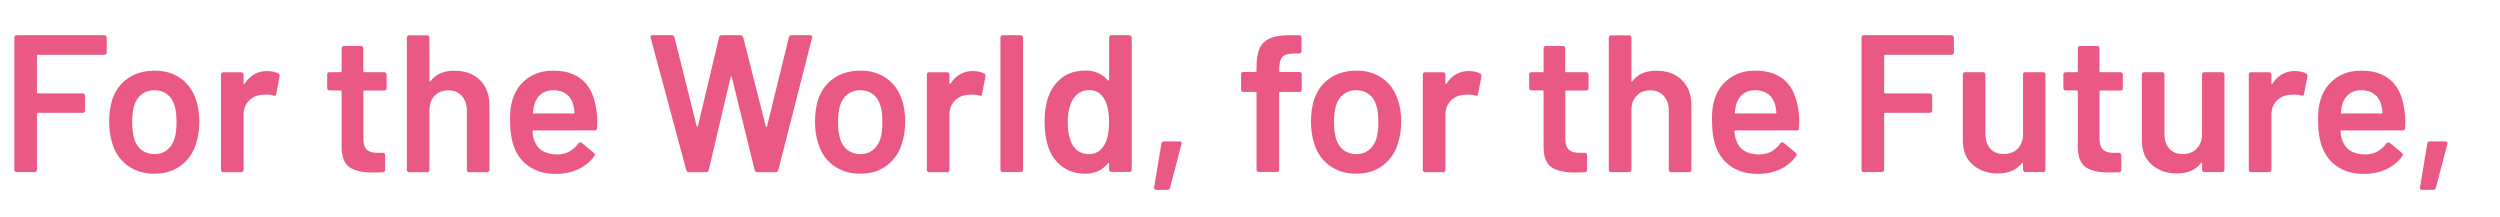 <svg viewBox="0 0 230 20" xmlns="http://www.w3.org/2000/svg"><path d="m9.61 3.24h-8.08c-.06 0-.11.02-.15.06s-.06.09-.06.15v12.17c0 .06.02.11.06.15s.09.06.15.06h1.66c.06 0 .11-.02.15-.06s.06-.09.06-.15v-5.15c0-.06.03-.09.09-.09h4.12c.06 0 .11-.02.15-.06s.06-.09.06-.15v-1.37c0-.06-.02-.11-.06-.15s-.09-.06-.15-.06h-4.12c-.06 0-.09-.03-.09-.09v-3.37c0-.06.03-.09.09-.09h6.12c.06 0 .11-.02.15-.06s.06-.09.06-.15v-1.37c0-.06-.02-.11-.06-.15s-.09-.06-.15-.06zm7 3.96c-.67-.47-1.46-.7-2.37-.7-.96 0-1.78.23-2.47.7-.68.47-1.16 1.12-1.44 1.96-.19.6-.29 1.28-.29 2.05 0 .72.1 1.4.31 2.05.28.85.75 1.52 1.43 2s1.49.72 2.44.72 1.72-.24 2.39-.73 1.15-1.15 1.42-2.01c.2-.61.31-1.3.31-2.05s-.11-1.48-.32-2.05c-.28-.83-.75-1.48-1.41-1.94zm-.55 5.54c-.14.46-.38.81-.69 1.06-.32.25-.7.38-1.14.38-.47 0-.87-.13-1.2-.38s-.56-.61-.69-1.06c-.12-.42-.18-.92-.18-1.51s.06-1.09.18-1.51c.14-.46.38-.81.7-1.05s.71-.37 1.15-.37c.47 0 .86.12 1.19.37.32.25.55.6.68 1.05.12.36.18.86.18 1.51 0 .61-.06 1.12-.18 1.51zm8.55-6.21c-.9 0-1.6.39-2.11 1.17-.02.04-.04.05-.06.05s-.03-.03-.03-.08v-.81c0-.06-.02-.11-.06-.15s-.09-.06-.15-.06h-1.66c-.06 0-.11.02-.15.06s-.06.09-.06.15v8.77c0 .06.02.11.06.15s.09.06.15.06h1.66c.06 0 .11-.02.15-.06s.06-.09.06-.15v-5.09c0-.53.17-.96.5-1.29.34-.33.76-.51 1.26-.53.08-.01.2-.02.36-.02.24 0 .45.03.63.09.16.06.24.02.25-.13l.31-1.62c.02-.13-.01-.22-.11-.27-.29-.16-.62-.23-1.01-.23zm10.74.11h-1.84c-.06 0-.09-.03-.09-.09v-2.11c0-.06-.02-.11-.06-.15s-.09-.06-.15-.06h-1.57c-.06 0-.11.02-.15.06s-.06.09-.06.15v2.11c0 .06-.03.09-.09.09h-1.03c-.06 0-.11.02-.15.06s-.06.09-.06.15v1.26c0 .06.02.11.06.15s.09.06.15.06h1.03c.06 0 .09.03.09.09v5.13c.01.9.25 1.51.72 1.84.47.32 1.18.49 2.12.49l.94-.02c.14-.02.22-.1.22-.23v-1.35c0-.06-.02-.11-.06-.15s-.09-.06-.15-.06h-.54c-.43 0-.75-.1-.95-.31-.2-.2-.3-.53-.3-.99v-4.34c0-.06.03-.09.09-.09h1.84c.06 0 .11-.02.15-.06s.06-.09.06-.15v-1.26c0-.06-.02-.11-.06-.15s-.09-.06-.15-.06zm6.48-.14c-1 0-1.74.32-2.23.97-.01.04-.03.05-.05.04s-.04-.04-.04-.07v-3.98c0-.06-.02-.11-.06-.15s-.09-.06-.15-.06h-1.66c-.06 0-.11.02-.15.06s-.06.09-.06.15v12.17c0 .06.02.11.06.15s.09.06.15.06h1.66c.06 0 .11-.02.15-.06s.06-.09.06-.15v-5.49c0-.55.16-1 .48-1.33.32-.34.73-.5 1.25-.5s.93.17 1.24.51.47.79.47 1.34v5.47c0 .06.02.11.06.15s.09.06.15.06h1.66c.06 0 .11-.02.15-.06s.06-.09.06-.15v-5.9c0-1-.29-1.78-.87-2.36s-1.36-.86-2.33-.86zm9.07 0c-.94 0-1.74.24-2.4.73-.67.49-1.12 1.15-1.36 1.99-.14.43-.22 1-.22 1.69 0 1.15.14 2.05.41 2.7.3.76.78 1.34 1.43 1.76s1.45.63 2.38.63c.76 0 1.44-.14 2.06-.43s1.11-.7 1.48-1.22c.07-.11.05-.2-.05-.29l-1.12-.92s-.08-.05-.13-.05c-.07 0-.13.04-.18.11-.48.67-1.13 1.01-1.94 1.01-1.12-.01-1.82-.45-2.11-1.31-.07-.14-.13-.41-.16-.81 0-.06.03-.09.09-.09h5.63c.14 0 .22-.07.22-.22l.02-.56c0-.37-.02-.71-.07-1.01-.3-2.47-1.63-3.71-4-3.71zm1.86 3.94h-3.65c-.07 0-.1-.03-.07-.09.02-.32.07-.59.14-.79.12-.4.33-.7.62-.93.29-.22.66-.33 1.11-.33.48 0 .88.12 1.2.36s.53.58.64 1.01c.05.16.08.38.11.68 0 .06-.03.09-.09.09zm21.74-7.2h-1.67c-.13 0-.22.06-.25.18l-2.02 8.23s-.03.05-.05.05-.04-.02-.05-.05l-2.09-8.23c-.04-.12-.12-.18-.25-.18h-1.73c-.12 0-.2.06-.23.18l-1.96 8.21s-.03.05-.05.05-.04-.02-.05-.05l-2.05-8.21c-.04-.12-.12-.18-.25-.18h-1.76c-.13 0-.2.05-.2.16l.02.07 3.28 12.19c.04.12.12.18.25.18h1.58c.12 0 .2-.06.23-.18l2.02-8.59s.03-.07.05-.06c.02 0 .04.03.05.06l2.11 8.59c.04.12.12.18.25.18h1.67c.13 0 .22-.06.25-.18l3.11-12.19c.04-.16-.03-.23-.2-.23zm7.05 3.96c-.67-.47-1.46-.7-2.37-.7-.96 0-1.78.23-2.47.7-.68.47-1.16 1.12-1.44 1.96-.19.6-.29 1.28-.29 2.05 0 .72.1 1.4.31 2.05.28.85.75 1.52 1.43 2s1.49.72 2.44.72 1.72-.24 2.39-.73 1.15-1.15 1.42-2.01c.2-.61.31-1.3.31-2.05s-.11-1.48-.32-2.05c-.28-.83-.75-1.48-1.41-1.94zm-.55 5.54c-.14.46-.38.81-.69 1.06-.32.25-.7.38-1.14.38-.47 0-.87-.13-1.2-.38s-.56-.61-.69-1.06c-.12-.42-.18-.92-.18-1.51s.06-1.09.18-1.51c.14-.46.38-.81.7-1.05s.71-.37 1.15-.37c.47 0 .86.12 1.19.37.32.25.55.6.68 1.05.12.36.18.86.18 1.51 0 .61-.06 1.12-.18 1.51zm8.55-6.21c-.9 0-1.6.39-2.11 1.17-.02.04-.04.05-.06.05s-.03-.03-.03-.08v-.81c0-.06-.02-.11-.06-.15s-.09-.06-.15-.06h-1.66c-.06 0-.11.02-.15.06s-.06.09-.06.15v8.77c0 .06.02.11.06.15s.09.06.15.06h1.66c.06 0 .11-.02.15-.06s.06-.09.06-.15v-5.09c0-.53.17-.96.5-1.29.34-.33.76-.51 1.26-.53.08-.01.2-.02.36-.02.24 0 .45.03.63.09.16.06.24.02.25-.13l.31-1.62c.02-.13-.01-.22-.11-.27-.29-.16-.62-.23-1.01-.23zm4.36-3.29h-1.66c-.06 0-.11.02-.15.06s-.06.09-.06.15v12.17c0 .06.02.11.06.15s.09.06.15.06h1.66c.06 0 .11-.02.15-.06s.06-.09.06-.15v-12.16c0-.06-.02-.11-.06-.15s-.09-.06-.15-.06zm10 0h-1.66c-.06 0-.11.02-.15.06s-.06.09-.06.15v3.91s-.01.06-.04.06c-.02 0-.05 0-.07-.03-.53-.6-1.21-.9-2.03-.9-.89 0-1.63.22-2.21.67s-1.01 1.06-1.28 1.85c-.2.61-.31 1.34-.31 2.2s.11 1.58.32 2.25c.26.79.69 1.41 1.28 1.85s1.31.67 2.16.67 1.54-.31 2.07-.94c.02-.04.05-.05.07-.04s.04.04.04.07v.54c0 .06.02.11.06.15s.09.06.15.06h1.66c.06 0 .11-.02.15-.06s.06-.09.06-.15v-12.15c0-.06-.02-.11-.06-.15s-.09-.06-.15-.06zm-2.3 10.08c-.34.58-.81.86-1.42.86-.68 0-1.19-.29-1.53-.86-.29-.54-.43-1.23-.43-2.07 0-.94.18-1.67.54-2.2.35-.5.83-.76 1.44-.76s1.04.26 1.37.79c.3.49.45 1.21.45 2.14s-.14 1.6-.41 2.09zm6.91-.31h-1.44c-.14 0-.22.07-.23.2l-.67 4.03c-.01.16.05.23.2.23h1.01c.13 0 .22-.06.25-.18l1.06-4.05c.04-.16-.02-.23-.18-.23zm11.04-6.39h-1.78c-.06 0-.09-.03-.09-.09v-.18c0-.54.1-.91.3-1.12.2-.2.55-.31 1.07-.31h.47c.06 0 .11-.02.15-.06s.06-.09.06-.15v-1.26c0-.06-.02-.11-.06-.15s-.09-.06-.15-.06h-.63c-.85-.01-1.51.07-1.98.25s-.8.48-1.01.91c-.2.43-.31 1.03-.31 1.81v.32c0 .06-.03.09-.09.09h-1.12c-.06 0-.11.02-.15.06s-.06.09-.06.15v1.42c0 .06.02.11.06.15s.09.06.15.06h1.12c.06 0 .09.03.09.09v7.06c0 .06.02.11.06.15s.09.06.15.06h1.66c.06 0 .11-.02.15-.06s.06-.09.06-.15v-7.06c0-.06.03-.09.09-.09h1.78c.06 0 .11-.02.15-.06s.06-.09.06-.15v-1.42c0-.06-.02-.11-.06-.15s-.09-.06-.15-.06zm7.62.58c-.67-.47-1.46-.7-2.37-.7-.96 0-1.78.23-2.47.7-.68.47-1.16 1.12-1.44 1.96-.19.6-.29 1.28-.29 2.05 0 .72.1 1.4.31 2.05.28.85.75 1.52 1.43 2s1.49.72 2.44.72 1.72-.24 2.39-.73 1.15-1.15 1.42-2.01c.2-.61.31-1.3.31-2.05s-.11-1.48-.32-2.05c-.28-.83-.75-1.48-1.41-1.94zm-.55 5.54c-.14.46-.38.81-.69 1.06-.32.25-.7.38-1.14.38-.47 0-.87-.13-1.2-.38s-.56-.61-.69-1.06c-.12-.42-.18-.92-.18-1.51s.06-1.09.18-1.51c.14-.46.38-.81.7-1.05s.71-.37 1.15-.37c.47 0 .86.12 1.19.37.32.25.55.6.68 1.05.12.36.18.86.18 1.51 0 .61-.06 1.12-.18 1.51zm8.55-6.21c-.9 0-1.6.39-2.11 1.17-.02.04-.04.05-.06.05s-.03-.03-.03-.08v-.81c0-.06-.02-.11-.06-.15s-.09-.06-.15-.06h-1.66c-.06 0-.11.02-.15.06s-.06.09-.06.15v8.77c0 .06.02.11.06.15s.09.06.15.06h1.66c.06 0 .11-.02.15-.06s.06-.09.06-.15v-5.09c0-.53.17-.96.5-1.29.34-.33.76-.51 1.26-.53.08-.01.2-.02.36-.02.24 0 .45.03.63.09.16.06.24.02.25-.13l.31-1.62c.02-.13-.01-.22-.11-.27-.29-.16-.62-.23-1.01-.23zm10.75.11h-1.84c-.06 0-.09-.03-.09-.09v-2.11c0-.06-.02-.11-.06-.15s-.09-.06-.15-.06h-1.57c-.06 0-.11.02-.15.06s-.06.09-.06.15v2.11c0 .06-.03.09-.09.09h-1.03c-.06 0-.11.02-.15.06s-.06.09-.06.15v1.26c0 .06.02.11.06.15s.09.06.15.06h1.03c.06 0 .09.03.09.09v5.13c.01.9.25 1.51.72 1.84.47.32 1.18.49 2.12.49l.94-.02c.14-.02.22-.1.22-.23v-1.35c0-.06-.02-.11-.06-.15s-.09-.06-.15-.06h-.54c-.43 0-.75-.1-.95-.31-.2-.2-.3-.53-.3-.99v-4.34c0-.06.03-.09.09-.09h1.84c.06 0 .11-.02.15-.06s.06-.09.06-.15v-1.26c0-.06-.02-.11-.06-.15s-.09-.06-.15-.06zm6.48-.14c-1 0-1.74.32-2.23.97-.01.04-.03.05-.05.04s-.04-.04-.04-.07v-3.98c0-.06-.02-.11-.06-.15s-.09-.06-.15-.06h-1.66c-.06 0-.11.02-.15.06s-.06.09-.06.15v12.17c0 .06.02.11.06.15s.09.06.15.06h1.66c.06 0 .11-.02.15-.06s.06-.09.06-.15v-5.49c0-.55.16-1 .48-1.33.32-.34.73-.5 1.25-.5s.93.17 1.24.51.47.79.47 1.34v5.47c0 .06.02.11.06.15s.09.06.15.06h1.66c.06 0 .11-.02.15-.06s.06-.09.06-.15v-5.9c0-1-.29-1.78-.87-2.36s-1.36-.86-2.33-.86zm9.07 0c-.94 0-1.74.24-2.4.73-.67.49-1.12 1.15-1.36 1.99-.14.43-.22 1-.22 1.69 0 1.15.14 2.05.41 2.7.3.76.78 1.34 1.43 1.76s1.45.63 2.38.63c.76 0 1.44-.14 2.06-.43s1.11-.7 1.48-1.22c.07-.11.05-.2-.05-.29l-1.12-.92s-.08-.05-.13-.05c-.07 0-.13.04-.18.11-.48.67-1.13 1.01-1.94 1.01-1.12-.01-1.82-.45-2.11-1.31-.07-.14-.13-.41-.16-.81 0-.06.03-.09.09-.09h5.63c.14 0 .22-.07.22-.22l.02-.56c0-.37-.02-.71-.07-1.01-.3-2.47-1.63-3.71-4-3.71zm1.85 3.94h-3.65c-.07 0-.1-.03-.07-.09.02-.32.07-.59.14-.79.12-.4.33-.7.62-.93.29-.22.66-.33 1.11-.33.48 0 .88.12 1.2.36s.53.58.64 1.01c.05.16.08.38.11.68 0 .06-.03.09-.09.09zm16.22-7.2h-8.08c-.06 0-.11.02-.15.06s-.06.09-.06.15v12.17c0 .06.02.11.06.15s.09.06.15.06h1.66c.06 0 .11-.02.15-.06s.06-.09.06-.15v-5.15c0-.06.03-.09.09-.09h4.12c.06 0 .11-.02.15-.06s.06-.09.06-.15v-1.37c0-.06-.02-.11-.06-.15s-.09-.06-.15-.06h-4.12c-.06 0-.09-.03-.09-.09v-3.37c0-.06.03-.09.09-.09h6.12c.06 0 .11-.02.15-.06s.06-.09.06-.15v-1.37c0-.06-.02-.11-.06-.15s-.09-.06-.15-.06zm8.42 3.4h-1.64c-.06 0-.11.02-.15.06s-.06.09-.06.15v5.47c0 .56-.16 1.01-.49 1.35-.32.34-.76.5-1.3.5s-.94-.17-1.23-.5c-.29-.34-.44-.79-.44-1.35v-5.47c0-.06-.02-.11-.06-.15s-.09-.06-.15-.06h-1.66c-.06 0-.11.02-.15.06s-.06.09-.06.15v6.07c0 .97.31 1.72.93 2.25s1.38.79 2.29.79c.98 0 1.72-.32 2.21-.95.02-.04.05-.05.07-.04s.04.04.04.07v.58c0 .06.02.11.06.15s.09.06.15.06h1.64c.06 0 .11-.02.15-.06s.06-.09.06-.15v-8.76c0-.06-.02-.11-.06-.15s-.09-.06-.15-.06zm7.11 0h-1.84c-.06 0-.09-.03-.09-.09v-2.11c0-.06-.02-.11-.06-.15s-.09-.06-.15-.06h-1.57c-.06 0-.11.02-.15.06s-.06.09-.06.15v2.11c0 .06-.03.09-.09.09h-1.03c-.06 0-.11.02-.15.06s-.06.09-.06.15v1.26c0 .06.02.11.06.15s.09.06.15.06h1.03c.06 0 .09.03.09.09v5.13c.01.9.25 1.51.72 1.84.47.32 1.18.49 2.12.49l.94-.02c.14-.02.22-.1.22-.23v-1.35c0-.06-.02-.11-.06-.15s-.09-.06-.15-.06h-.54c-.43 0-.75-.1-.95-.31-.2-.2-.3-.53-.3-.99v-4.34c0-.06.03-.09.09-.09h1.84c.06 0 .11-.02.15-.06s.06-.09.06-.15v-1.26c0-.06-.02-.11-.06-.15s-.09-.06-.15-.06zm9.36 0h-1.64c-.06 0-.11.02-.15.06s-.06.09-.06.15v5.47c0 .56-.16 1.01-.49 1.35-.32.34-.76.5-1.3.5s-.94-.17-1.23-.5c-.29-.34-.44-.79-.44-1.35v-5.47c0-.06-.02-.11-.06-.15s-.09-.06-.15-.06h-1.66c-.06 0-.11.02-.15.06s-.06.09-.06.15v6.07c0 .97.31 1.72.93 2.25s1.38.79 2.29.79c.98 0 1.72-.32 2.21-.95.02-.04.05-.05.07-.04s.04.04.04.07v.58c0 .06.02.11.06.15s.09.06.15.06h1.64c.06 0 .11-.02.15-.06s.06-.09.06-.15v-8.76c0-.06-.02-.11-.06-.15s-.09-.06-.15-.06zm6.73-.11c-.9 0-1.6.39-2.11 1.17-.02.04-.04.05-.06.05s-.03-.03-.03-.08v-.81c0-.06-.02-.11-.06-.15s-.09-.06-.15-.06h-1.66c-.06 0-.11.02-.15.06s-.06.09-.06.15v8.77c0 .06.02.11.06.15s.09.06.15.06h1.66c.06 0 .11-.02.15-.06s.06-.09.06-.15v-5.09c0-.53.17-.96.5-1.29.34-.33.76-.51 1.26-.53.08-.01.2-.02.36-.02.24 0 .45.03.63.09.16.06.24.02.25-.13l.31-1.62c.02-.13-.01-.22-.11-.27-.29-.16-.62-.23-1.01-.23zm6.07-.03c-.94 0-1.74.24-2.4.73-.67.49-1.12 1.15-1.36 1.99-.14.43-.22 1-.22 1.69 0 1.15.14 2.05.41 2.7.3.76.78 1.34 1.43 1.76s1.45.63 2.38.63c.76 0 1.44-.14 2.06-.43s1.11-.7 1.48-1.22c.07-.11.05-.2-.05-.29l-1.12-.92s-.08-.05-.13-.05c-.07 0-.13.04-.18.11-.48.67-1.13 1.01-1.94 1.01-1.12-.01-1.82-.45-2.11-1.31-.07-.14-.13-.41-.16-.81 0-.06.03-.09.09-.09h5.63c.14 0 .22-.07.22-.22l.02-.56c0-.37-.02-.71-.07-1.01-.3-2.47-1.63-3.71-4-3.71zm1.85 3.94h-3.65c-.07 0-.1-.03-.07-.09.02-.32.07-.59.14-.79.12-.4.33-.7.62-.93.29-.22.66-.33 1.11-.33.48 0 .88.12 1.2.36s.53.58.64 1.01c.05.16.08.38.11.68 0 .06-.03.09-.09.09zm5.89 2.57h-1.44c-.14 0-.22.07-.23.2l-.67 4.03c-.01.16.05.23.2.23h1.01c.13 0 .22-.06.25-.18l1.06-4.05c.04-.16-.02-.23-.18-.23z" fill="#e95984"/></svg>